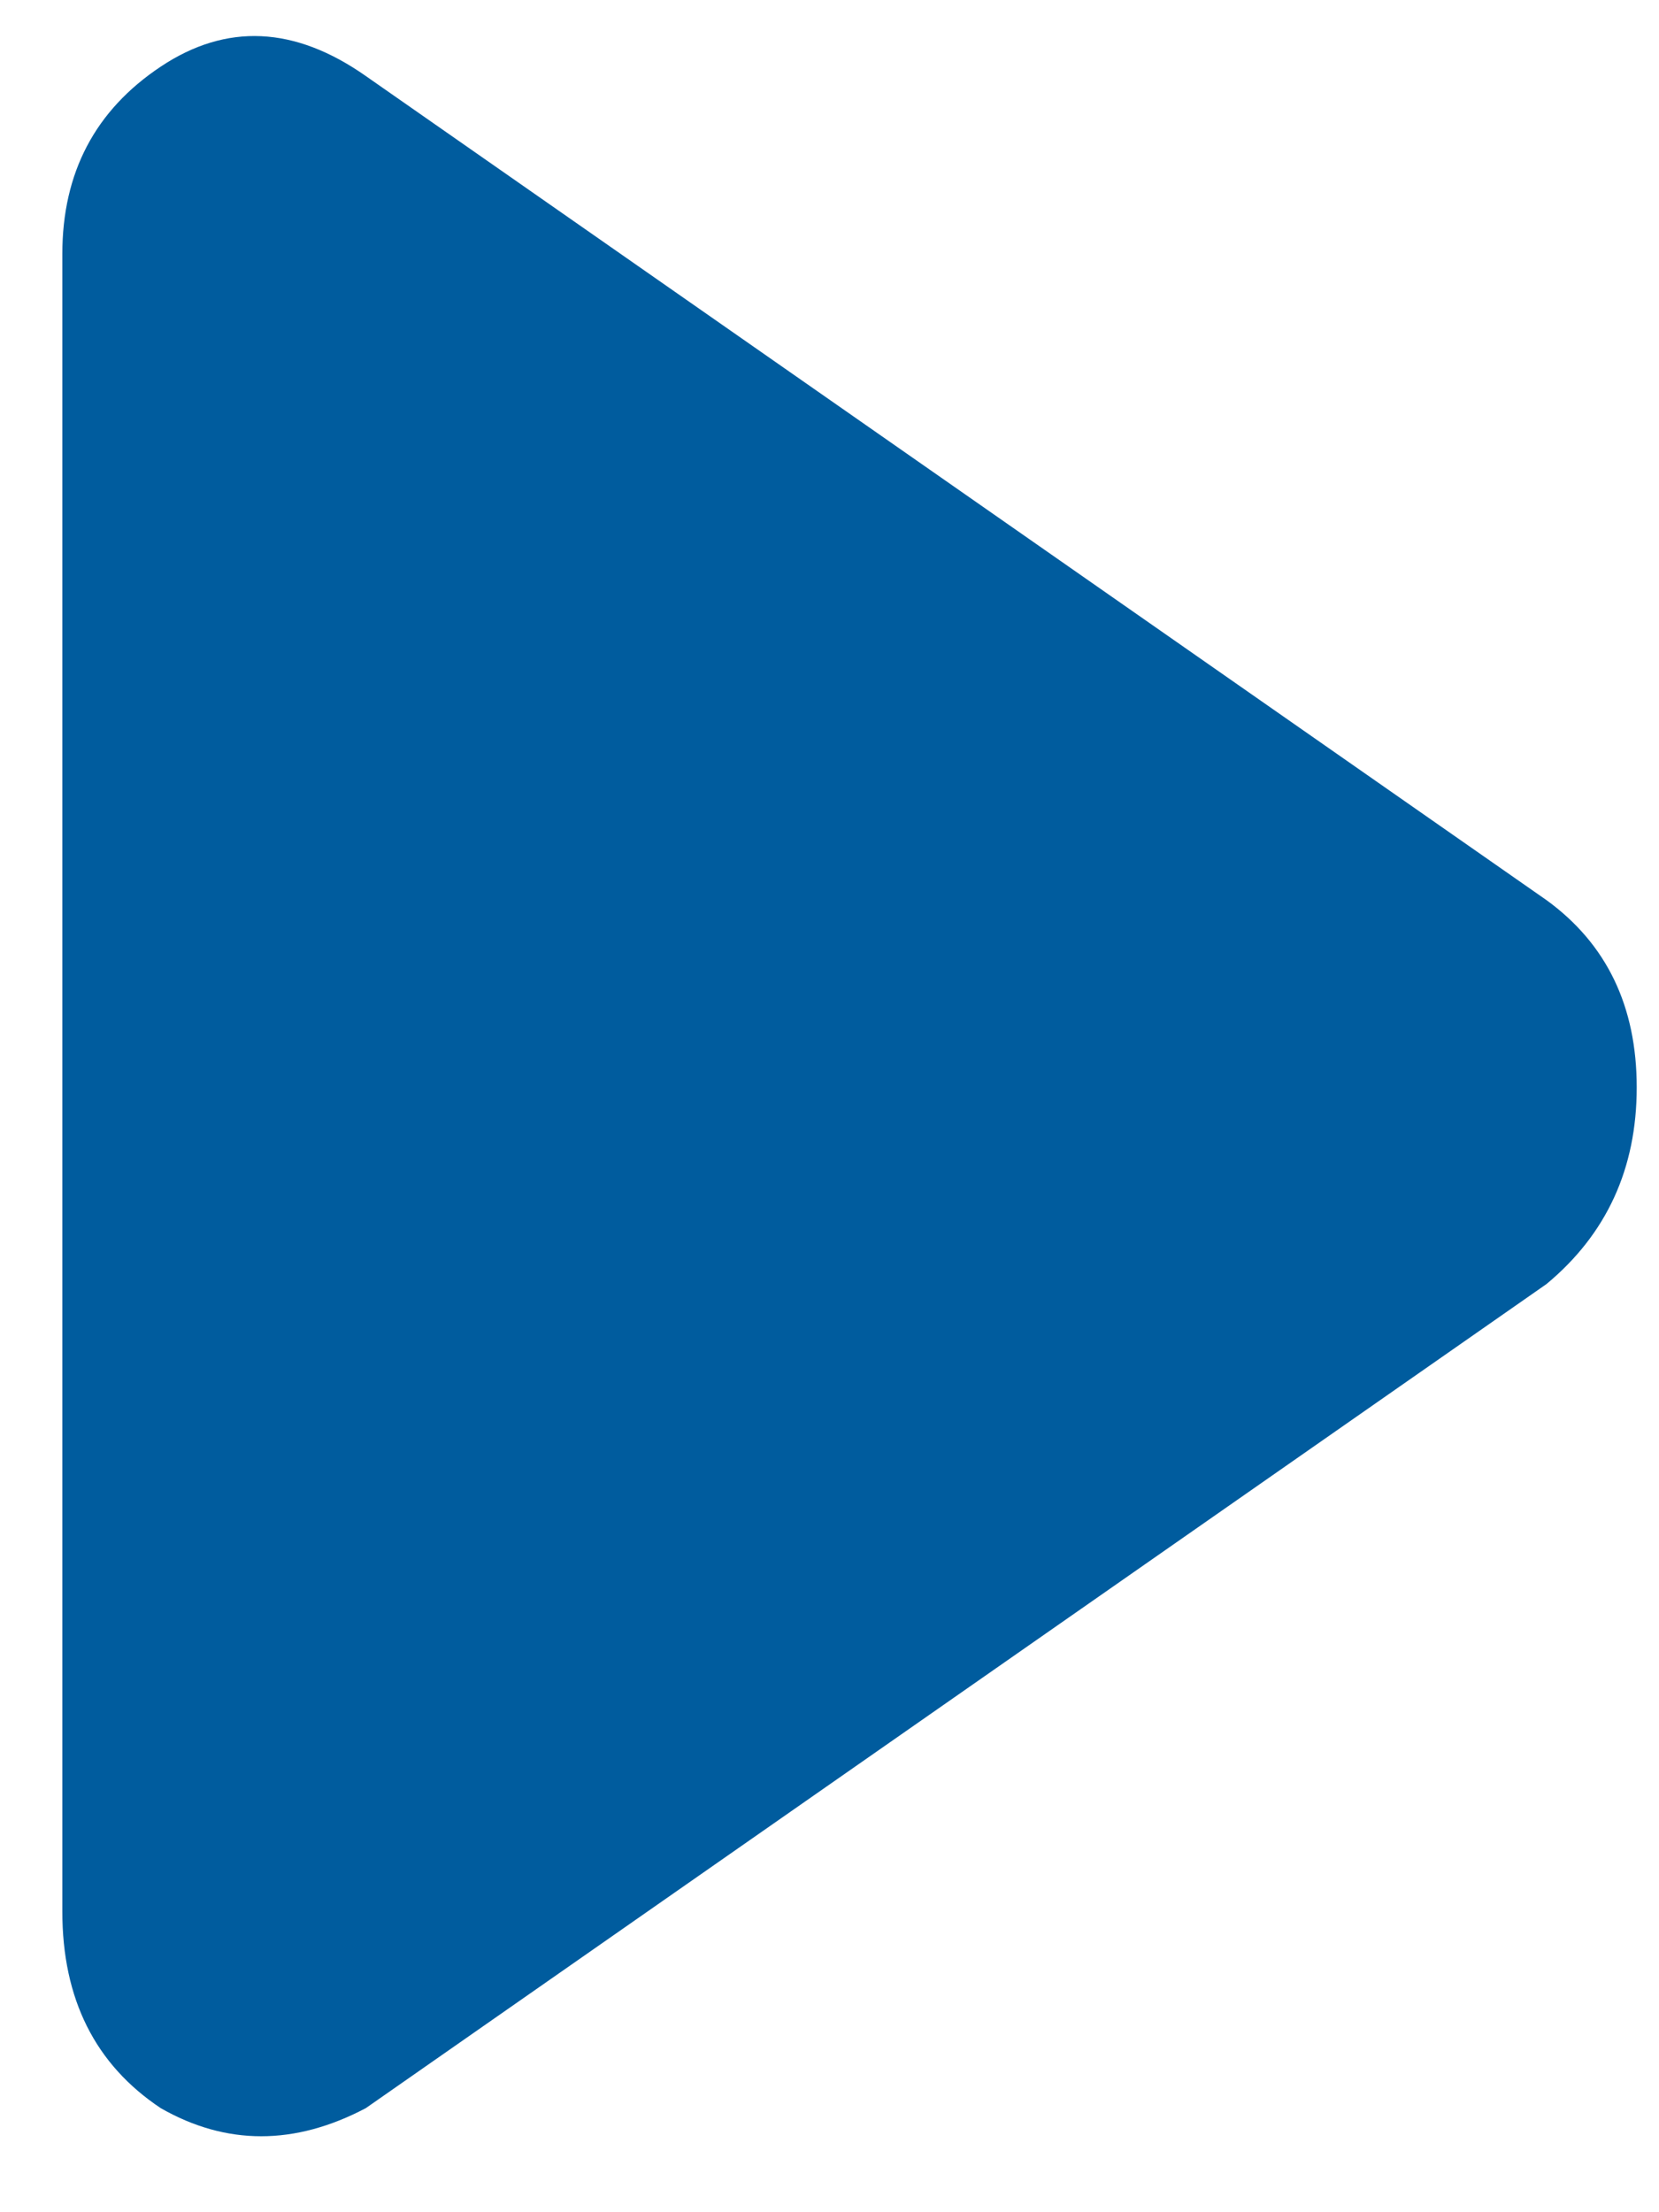 <svg width="21" height="28" viewBox="0 0 21 28" fill="none" xmlns="http://www.w3.org/2000/svg">
<path d="M2.035 0.843C2.865 0.29 3.73 0.33 4.63 0.962L19.576 11.393C20.337 11.946 20.718 12.736 20.718 13.763C20.718 14.79 20.337 15.62 19.576 16.252L4.63 26.683C3.73 27.157 2.865 27.157 2.035 26.683C1.204 26.13 0.789 25.3 0.789 24.194V3.214C0.789 2.187 1.204 1.396 2.035 0.843Z" fill="#005C9E"/>
</svg>
